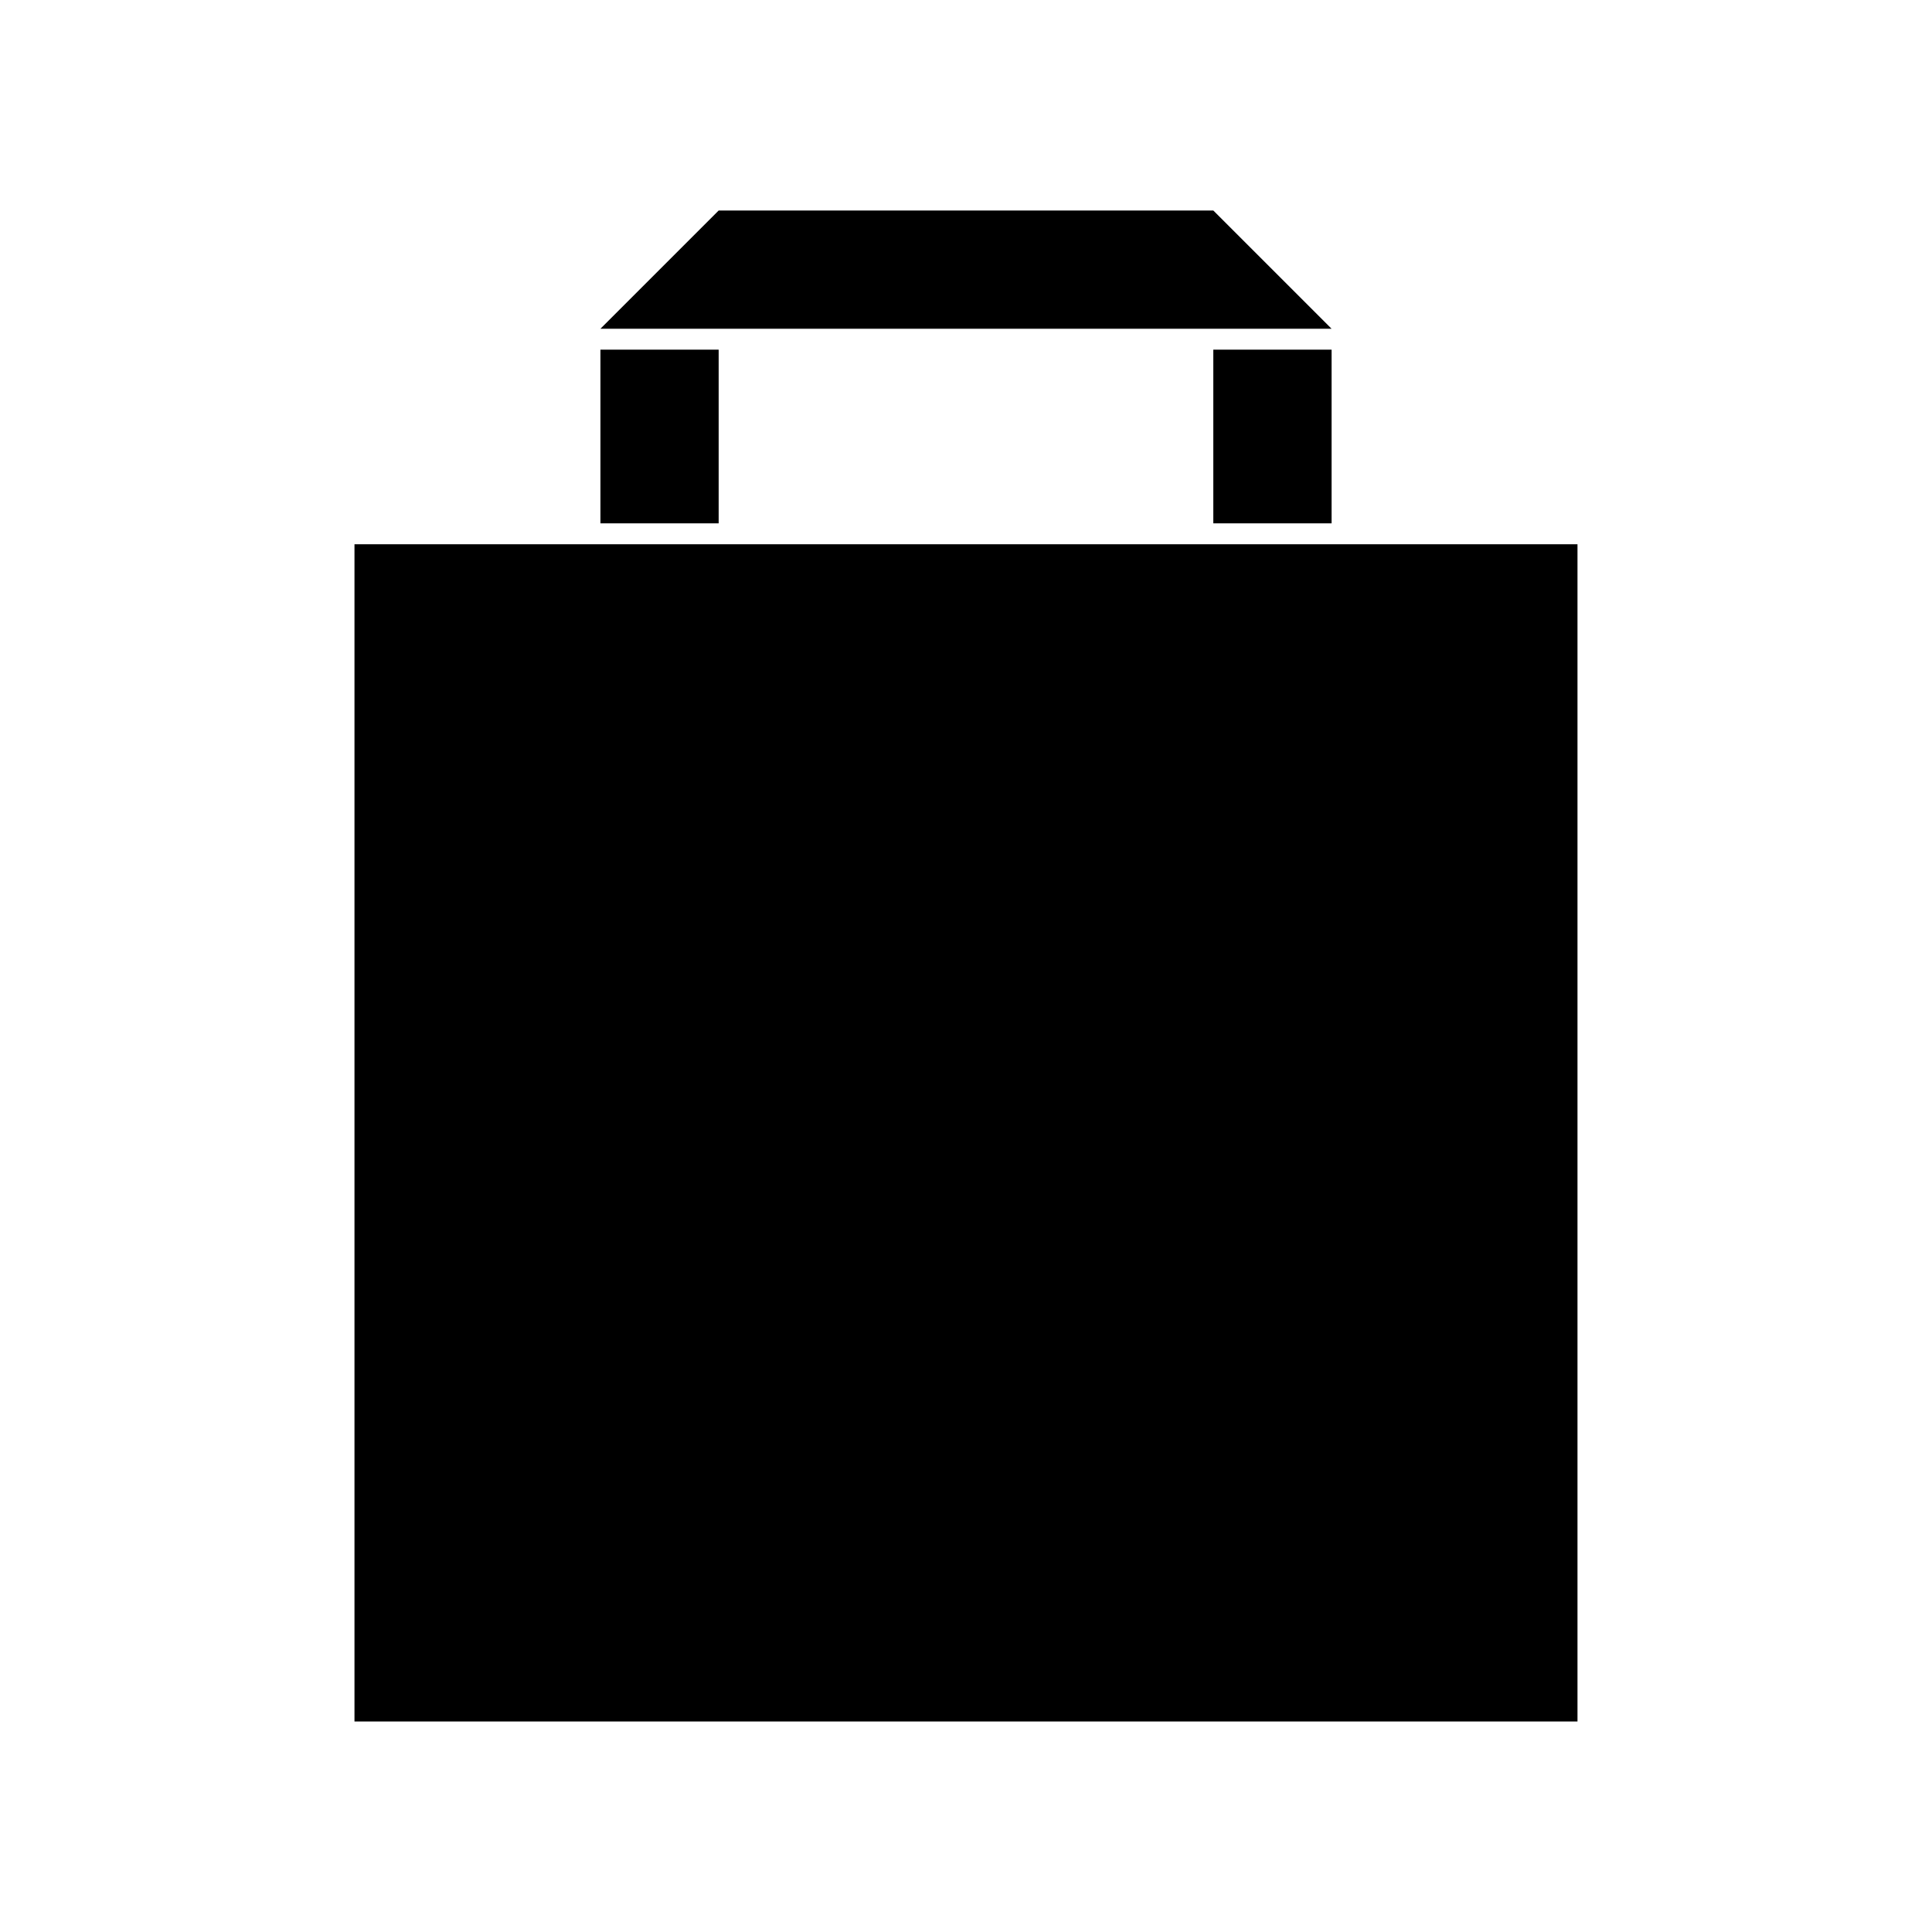 <?xml version="1.0" encoding="UTF-8"?>
<!-- Uploaded to: SVG Find, www.svgrepo.com, Generator: SVG Find Mixer Tools -->
<svg fill="#000000" width="800px" height="800px" version="1.1" viewBox="144 144 512 512" xmlns="http://www.w3.org/2000/svg">
 <g>
  <path d="m303.12 236.66h31.332v46.031h-31.332z"/>
  <path d="m465.54 236.66h31.344v46.031h-31.344z"/>
  <path d="m465.54 231.12h31.34l-31.34-31.332h-131.09l-31.332 31.332z"/>
  <path d="m496.88 288.23h-258.94v311.98h324.11v-311.98z"/>
 </g>
</svg>